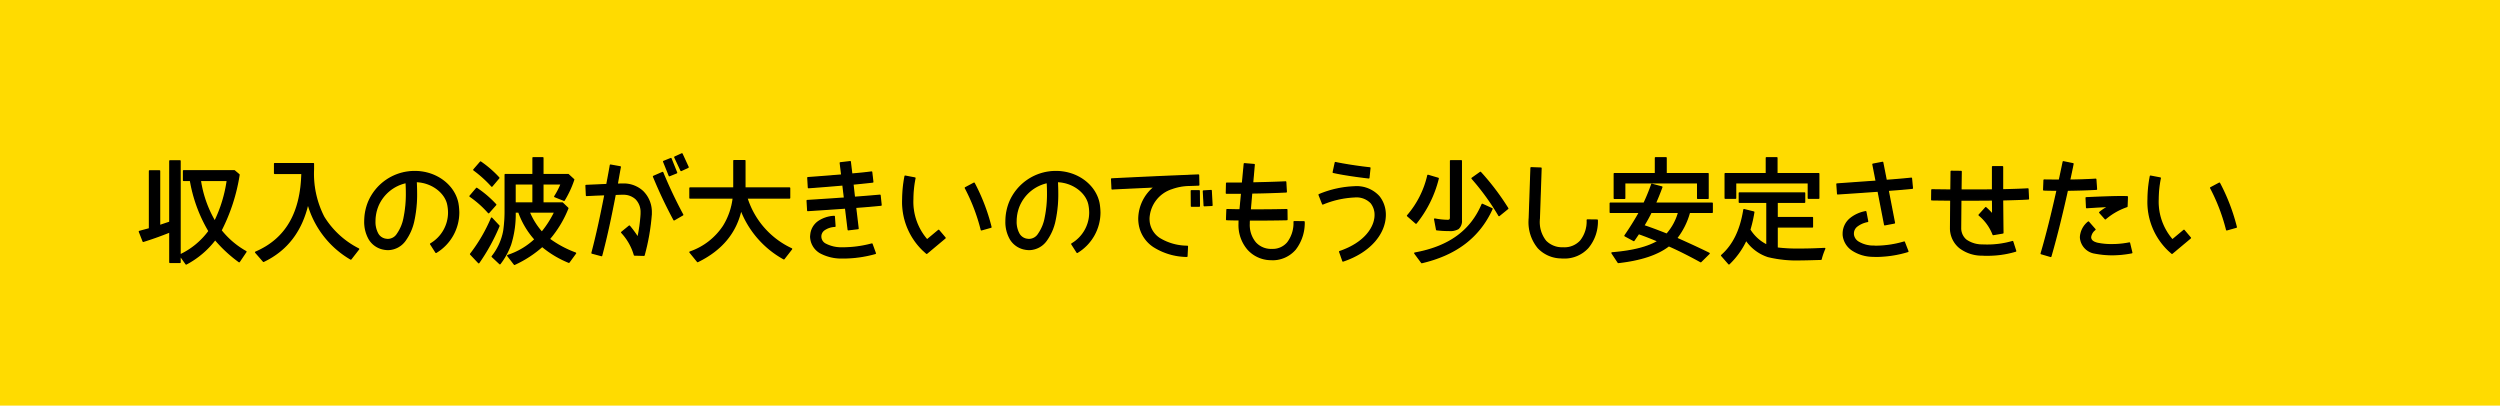 <svg xmlns="http://www.w3.org/2000/svg" viewBox="0 0 413 67"><title>収入の波が大きいのでもう少し安定させたい</title><rect width="413" height="67" style="fill:#ffdb00"/><path d="M28.076,43.33V38.276c-1.463.589-2.888,1.102-4.408,1.577l-.626-1.596c.816-.228,1.349-.361,1.671-.456V28.246h1.634v9.062c.456-.171,1.045-.361,1.729-.589V26.593h1.653V43.33Zm11.436-.114a22.454,22.454,0,0,1-3.97-3.686,14.517,14.517,0,0,1-4.788,4.065l-1.025-1.444a12.535,12.535,0,0,0,4.825-3.97,24.317,24.317,0,0,1-3.078-8.397H30.336V28.227h8.377l.76.646a30.424,30.424,0,0,1-2.982,9.194A13.944,13.944,0,0,0,40.614,41.582ZM33.072,29.785a18.882,18.882,0,0,0,2.413,6.839,22.6,22.6,0,0,0,2.09-6.839Z" style="stroke:#000;stroke-linecap:round;stroke-linejoin:round;stroke-width:0.25px"/><path d="M57.955,42.779a15.328,15.328,0,0,1-7.086-9.251c-1.026,4.559-3.438,7.77-7.333,9.631l-1.292-1.481c4.996-2.147,7.504-6.44,7.656-13.051H45.379V27.049h6.383v.912a15.688,15.688,0,0,0,1.709,7.903A14.364,14.364,0,0,0,59.228,41.145Z" style="stroke:#000;stroke-linecap:round;stroke-linejoin:round;stroke-width:0.25px"/><path d="M61.032,39.511a5.638,5.638,0,0,1-.741-2.963,8.447,8.447,0,0,1,.608-3.135,8.228,8.228,0,0,1,7.656-5.053h.114c3.477.057,6.402,2.318,6.953,5.281a10.192,10.192,0,0,1,.133,1.482,7.699,7.699,0,0,1-3.723,6.554l-.874-1.368a6.038,6.038,0,0,0,2.982-5.186,6.678,6.678,0,0,0-.114-1.197c-.323-2.014-2.546-3.875-5.3-3.952.038.665.057,1.311.057,1.9a20.524,20.524,0,0,1-.418,4.426,8.552,8.552,0,0,1-1.463,3.419,3.519,3.519,0,0,1-2.812,1.482,3.681,3.681,0,0,1-.456-.038A3.524,3.524,0,0,1,61.032,39.511Zm.874-2.963a4.075,4.075,0,0,0,.494,2.108,1.85,1.85,0,0,0,1.444.912,1.082,1.082,0,0,0,.247.019,1.883,1.883,0,0,0,1.539-.855,6.887,6.887,0,0,0,1.159-2.792,19.355,19.355,0,0,0,.38-4.065c0-.551-.019-1.121-.057-1.748A6.576,6.576,0,0,0,62.399,34.021,6.806,6.806,0,0,0,61.906,36.548Z" style="stroke:#000;stroke-linecap:round;stroke-linejoin:round;stroke-width:0.25px"/><path d="M80.721,35.123a16.72,16.72,0,0,0-3.059-2.717l1.083-1.272A17.609,17.609,0,0,1,81.88,33.812ZM77.757,41.981a26.662,26.662,0,0,0,3.458-5.927l1.197,1.273a32.338,32.338,0,0,1-3.325,6.06Zm3.496-11.246a19.637,19.637,0,0,0-2.964-2.679l1.102-1.273a17.85,17.85,0,0,1,3.001,2.603ZM93.981,43.311a16.526,16.526,0,0,1-4.407-2.641,18.405,18.405,0,0,1-4.579,2.982L83.894,42.228a11.924,11.924,0,0,0,4.521-2.679,13.465,13.465,0,0,1-2.697-4.541h-.646v.038a16.596,16.596,0,0,1-.741,5.319,11.682,11.682,0,0,1-1.748,3.191l-1.254-1.178a9.593,9.593,0,0,0,1.919-4.217,23.049,23.049,0,0,0,.228-3.59V28.854h4.597V26.081h1.596V28.854H93.867l.893.817a16.561,16.561,0,0,1-1.577,3.4l-1.52-.608a12.376,12.376,0,0,0,1.083-2.109H89.668v3.192H92.898l.893.855a18.133,18.133,0,0,1-3.078,5.091A17.616,17.616,0,0,0,95.064,41.829ZM88.073,30.354H85.071v3.192h3.001Zm-.684,4.654a11.955,11.955,0,0,0,2.128,3.401,16.739,16.739,0,0,0,2.166-3.401Z" style="stroke:#000;stroke-linecap:round;stroke-linejoin:round;stroke-width:0.25px"/><path d="M96.904,32.273l-.076-1.615s1.691-.076,3.438-.152c.209-1.102.418-2.185.589-3.21l1.596.285c-.171.931-.342,1.881-.513,2.869.304,0,.608-.019.874-.019h.152a4.605,4.605,0,0,1,3.21,1.216,4.732,4.732,0,0,1,1.387,3.496v.266a35.791,35.791,0,0,1-1.178,6.744l-1.558-.038a9.154,9.154,0,0,0-2.109-3.723l1.254-1.026a17.591,17.591,0,0,1,1.425,1.957,26.25,26.25,0,0,0,.551-3.97v-.209a3.101,3.101,0,0,0-.874-2.318,3.067,3.067,0,0,0-2.109-.779h-.095c-.38,0-.798.019-1.253.038-.646,3.381-1.387,6.934-2.242,10.125l-1.558-.418c.798-3.001,1.52-6.402,2.147-9.65C98.348,32.197,96.904,32.273,96.904,32.273Zm12.557-3.761a75.588,75.588,0,0,0,3.306,6.972l-1.406.817a75.237,75.237,0,0,1-3.382-7.143Zm.19-1.824.931,2.317,1.178-.475-.931-2.317Zm1.843-.722,1.026,2.185,1.14-.532-1.007-2.185Z" style="stroke:#000;stroke-linecap:round;stroke-linejoin:round;stroke-width:0.25px"/><path d="M129.498,42.741a15.656,15.656,0,0,1-7.086-8.168c-.836,3.818-3.191,6.687-7.162,8.625l-1.253-1.539a10.883,10.883,0,0,0,5.547-4.293,11.272,11.272,0,0,0,1.615-4.673h-7.162V31.077h7.257V26.555h1.786v4.521h7.39v1.615h-7.067a13.851,13.851,0,0,0,7.39,8.435Z" style="stroke:#000;stroke-linecap:round;stroke-linejoin:round;stroke-width:0.25px"/><path d="M138.832,26.916l1.615-.19.246,2.052c1.159-.095,2.299-.209,3.287-.342l.189,1.615c-.987.114-2.127.228-3.286.342l.247,2.223c1.614-.114,3.153-.247,4.236-.342l.171,1.596c-1.083.114-2.622.247-4.218.361l.418,3.515-1.596.19-.437-3.59c-3.211.228-6.25.418-6.25.418l-.095-1.615s2.108-.133,4.673-.304c.475-.038.988-.076,1.501-.095l-.267-2.223c-3.001.266-5.68.456-5.698.456l-.096-1.615s1.634-.114,3.762-.285c.589-.057,1.216-.095,1.843-.152ZM135.564,38.999v.095a1.422,1.422,0,0,0,.798,1.254,5.633,5.633,0,0,0,2.697.627h.267a18.671,18.671,0,0,0,4.711-.646l.551,1.52a19.659,19.659,0,0,1-5.262.741H139.022a7.311,7.311,0,0,1-3.496-.855,3.133,3.133,0,0,1-1.576-2.641.874.874,0,0,1,.019-.209,2.95,2.95,0,0,1,1.272-2.279,5.077,5.077,0,0,1,2.565-.836l.113,1.596a3.383,3.383,0,0,0-1.729.551A1.378,1.378,0,0,0,135.564,38.999Z" style="stroke:#000;stroke-linecap:round;stroke-linejoin:round;stroke-width:0.25px"/><path d="M149.157,32.881a20.438,20.438,0,0,1,.38-3.761l1.596.304a17.606,17.606,0,0,0-.36,3.458,9.587,9.587,0,0,0,2.375,6.782l1.918-1.596,1.045,1.235-3.021,2.527-.532-.475A11.022,11.022,0,0,1,149.157,32.881Zm12.976,5.072a30.88,30.88,0,0,0-2.641-6.915l1.425-.76a32.101,32.101,0,0,1,2.773,7.238Z" style="stroke:#000;stroke-linecap:round;stroke-linejoin:round;stroke-width:0.25px"/><path d="M166.953,39.511a5.634,5.634,0,0,1-.741-2.963,8.437,8.437,0,0,1,.608-3.135,8.228,8.228,0,0,1,7.655-5.053h.114c3.477.057,6.402,2.318,6.953,5.281a10.192,10.192,0,0,1,.133,1.482,7.698,7.698,0,0,1-3.724,6.554l-.873-1.368a6.039,6.039,0,0,0,2.982-5.186,6.681,6.681,0,0,0-.114-1.197c-.323-2.014-2.546-3.875-5.3-3.952.037.665.057,1.311.057,1.9a20.554,20.554,0,0,1-.418,4.426,8.552,8.552,0,0,1-1.463,3.419,3.519,3.519,0,0,1-2.812,1.482,3.681,3.681,0,0,1-.456-.038A3.524,3.524,0,0,1,166.953,39.511Zm.874-2.963a4.07,4.07,0,0,0,.494,2.108,1.847,1.847,0,0,0,1.443.912,1.082,1.082,0,0,0,.247.019,1.885,1.885,0,0,0,1.539-.855,6.887,6.887,0,0,0,1.158-2.792,19.321,19.321,0,0,0,.38-4.065c0-.551-.019-1.121-.057-1.748A6.573,6.573,0,0,0,168.321,34.021,6.796,6.796,0,0,0,167.827,36.548Z" style="stroke:#000;stroke-linecap:round;stroke-linejoin:round;stroke-width:0.25px"/><path d="M189.776,36.111c0,.19.02.399.038.608a3.861,3.861,0,0,0,1.691,2.679,8.912,8.912,0,0,0,4.635,1.311l-.076,1.615a10.364,10.364,0,0,1-5.471-1.615,5.412,5.412,0,0,1-2.375-3.78,5.891,5.891,0,0,1-.057-.817,6.782,6.782,0,0,1,2.641-5.262c-3.647.171-7.048.323-7.067.342l-.076-1.615s7.979-.399,12.652-.57a.927.927,0,0,1,.229-.019c.531-.019,1.007-.038,1.443-.057l.038,1.615c-.456.019-1.007.038-1.615.057a8.891,8.891,0,0,0-2.85.532A5.453,5.453,0,0,0,189.776,36.111Zm7.067-2.071h1.272l-.019-2.507h-1.273Zm2.108-.076,1.254-.057-.133-2.413-1.254.076Z" style="stroke:#000;stroke-linecap:round;stroke-linejoin:round;stroke-width:0.25px"/><path d="M204.876,34.686l.266-2.792h-2.526l.038-1.615h2.621l.304-3.21,1.597.133-.267,3.04c1.862-.038,3.933-.095,5.472-.171l.095,1.615c-1.634.076-3.8.152-5.718.171l-.247,2.85h.702c1.824,0,3.781-.019,5.357-.057l.02,1.615c-1.577.038-3.553.057-5.377.057h-.854V36.415a5.278,5.278,0,0,0-.019.532,4.595,4.595,0,0,0,1.045,3.172,3.484,3.484,0,0,0,2.432,1.121,1.235,1.235,0,0,0,.266,0,3.241,3.241,0,0,0,2.659-1.14,5.35,5.35,0,0,0,1.064-3.458l1.614.019a7.116,7.116,0,0,1-1.443,4.483,4.925,4.925,0,0,1-3.856,1.729c-.02,0-.02-.019-.038-.019h-.342a5.113,5.113,0,0,1-3.553-1.672,6.102,6.102,0,0,1-1.463-4.236c0-.209,0-.418.02-.646-.836,0-1.559-.019-2.09-.038l.057-1.615C203.243,34.667,204.002,34.686,204.876,34.686Z" style="stroke:#000;stroke-linecap:round;stroke-linejoin:round;stroke-width:0.25px"/><path d="M218.521,33.679l-.589-1.501a16.564,16.564,0,0,1,5.812-1.292,4.956,4.956,0,0,1,4.047,1.596,4.729,4.729,0,0,1,1.025,3.021c0,2.888-2.298,6.041-6.952,7.599l-.532-1.52c4.236-1.444,5.87-4.084,5.87-6.079a3.187,3.187,0,0,0-.684-2.014,3.39,3.39,0,0,0-2.774-.988A15.366,15.366,0,0,0,218.521,33.679Zm7.599-4.312c-1.861-.209-4.351-.57-5.852-.912l.343-1.577c1.405.304,3.875.684,5.68.874Z" style="stroke:#000;stroke-linecap:round;stroke-linejoin:round;stroke-width:0.25px"/><path d="M232.541,35.636a15.411,15.411,0,0,0,3.362-6.649l1.672.494a19.022,19.022,0,0,1-3.647,7.371Zm1.197,6.193c5.661-1.026,9.271-3.667,11.132-8.055l1.596.722c-2.108,4.635-5.908,7.542-11.588,8.872Zm5.642-3.78a16.969,16.969,0,0,1-2.032-.114l-.323-1.729a12.073,12.073,0,0,0,2.128.228c.342,0,.494-.133.494-.475V26.574h1.747V36.377a1.648,1.648,0,0,1-.513,1.368A2.605,2.605,0,0,1,239.379,38.049Zm8.264-2.451a40.161,40.161,0,0,0-4.445-6.136l1.368-.969a40.763,40.763,0,0,1,4.502,5.946Z" style="stroke:#000;stroke-linecap:round;stroke-linejoin:round;stroke-width:0.25px"/><path d="M254.141,40.936a6.603,6.603,0,0,1-1.501-4.578,1.783,1.783,0,0,1,.019-.304l.285-8.321,1.615.057-.285,8.321a1.055,1.055,0,0,0-.02.247,5.063,5.063,0,0,0,1.083,3.496,3.816,3.816,0,0,0,2.641,1.121h.285a3.643,3.643,0,0,0,2.868-1.159,5.18,5.18,0,0,0,1.103-3.458l1.614.019a6.706,6.706,0,0,1-1.52,4.502,5.221,5.221,0,0,1-4.047,1.709h-.019a2.297,2.297,0,0,1-.361-.019A5.278,5.278,0,0,1,254.141,40.936Z" style="stroke:#000;stroke-linecap:round;stroke-linejoin:round;stroke-width:0.25px"/><path d="M279.082,35.066a12.006,12.006,0,0,1-2.147,4.293c2.033.912,3.781,1.71,5.396,2.508l-1.368,1.349c-1.899-1.045-3.628-1.919-5.281-2.641-1.842,1.425-4.597,2.355-8.339,2.773L266.315,41.791c3.477-.285,5.965-.931,7.656-1.957-.95-.399-2.033-.836-3.268-1.273-.152.209-.38.551-.798,1.159l-1.444-.779c.874-1.273,1.653-2.508,2.413-3.875h-4.845V33.584h5.586c.531-1.14.931-2.147,1.272-3.116l1.634.437c-.399,1.083-.76,1.957-1.083,2.679h9.403v1.481Zm1.387-2.317V30.184h-12.083v2.565h-1.69V28.702h6.801V26.081h1.729v2.622h6.934v4.046Zm-7.732,2.317c-.266.57-.646,1.254-1.14,2.09l-.076.133c1.14.38,2.299.817,3.458,1.273l.38.152a8.992,8.992,0,0,0,1.976-3.647Z" style="stroke:#000;stroke-linecap:round;stroke-linejoin:round;stroke-width:0.25px"/><path d="M297.612,42.893a20.139,20.139,0,0,1-5.509-.532,7,7,0,0,1-3.647-2.754,13.128,13.128,0,0,1-2.831,3.97L284.428,42.209c1.938-1.71,3.134-4.142,3.685-7.561l1.597.399a22.533,22.533,0,0,1-.665,2.907,6.849,6.849,0,0,0,2.868,2.583V33.394H287.353V31.894H298.106V33.394h-4.541V35.959h5.833v1.52h-5.833v3.515a27.66,27.66,0,0,0,3.648.19c.969,0,2.279-.019,4.217-.114a10.561,10.561,0,0,0-.607,1.748C299.436,42.855,298.391,42.893,297.612,42.893Zm1.14-10.164v-2.546H286.708v2.546h-1.69V28.702h6.801V26.081h1.71v2.622h6.915v4.027Z" style="stroke:#000;stroke-linecap:round;stroke-linejoin:round;stroke-width:0.25px"/><path d="M315.753,29.462l.152,1.615c-1.026.114-2.47.228-4.009.342l1.045,5.396-1.577.304-1.082-5.566c-3.382.247-6.688.456-6.688.456l-.114-1.596s2.166-.152,4.788-.342q.826-.057,1.709-.114l-.551-2.812,1.577-.304.589,2.982C313.189,29.709,314.69,29.576,315.753,29.462Zm-9.612,9.119v.114a1.714,1.714,0,0,0,.836,1.311,4.841,4.841,0,0,0,2.641.684,1.248,1.248,0,0,0,.266.019,16.648,16.648,0,0,0,4.692-.703l.589,1.52a18.306,18.306,0,0,1-5.281.798,1.628,1.628,0,0,1-.304-.019,6.282,6.282,0,0,1-3.496-.969,3.349,3.349,0,0,1-1.558-2.526v-.228a3.198,3.198,0,0,1,1.216-2.489,5.604,5.604,0,0,1,2.47-1.102l.304,1.577a4.106,4.106,0,0,0-1.747.76A1.564,1.564,0,0,0,306.141,38.581Z" style="stroke:#000;stroke-linecap:round;stroke-linejoin:round;stroke-width:0.25px"/><path d="M322.294,33.033c-1.9-.019-3.154-.038-3.154-.038l.02-1.615s1.254.019,3.153.038l.038-3.096,1.615.019-.038,3.078h1.063c1.311,0,2.755,0,4.198-.019V27.562h1.615v3.818c1.481-.038,2.925-.076,4.198-.152l.076,1.615c-1.312.076-2.774.114-4.274.152.019,1.957.038,4.046.057,5.471l-1.577.266a7.806,7.806,0,0,0-2.317-3.21l1.083-1.197a11.408,11.408,0,0,1,1.159,1.178c0-.817,0-1.653-.02-2.489-1.443.019-2.888.019-4.198.019h-1.083l-.038,4.426v.152a2.577,2.577,0,0,0,.894,2.052,4.621,4.621,0,0,0,2.773.835c.189.019.398.019.589.019a14.963,14.963,0,0,0,4.351-.589l.493,1.539a16.149,16.149,0,0,1-4.844.665c-.209,0-.418,0-.646-.019a6.022,6.022,0,0,1-3.723-1.216,4.123,4.123,0,0,1-1.501-3.286v-.171Z" style="stroke:#000;stroke-linecap:round;stroke-linejoin:round;stroke-width:0.25px"/><path d="M338.779,42.342l-1.558-.456c.95-3.211,1.862-6.991,2.527-9.974q.056-.256.113-.513c-1.33,0-2.203-.038-2.223-.038l.058-1.596s1.025.019,2.526.019c.398-1.843.646-3.04.646-3.04l1.577.323s-.209,1.063-.57,2.716c1.368-.019,2.908-.057,4.332-.152l.113,1.615c-1.613.095-3.324.133-4.805.152C340.831,34.496,339.824,38.751,338.779,42.342Zm12.995-2.185.379,1.577a17.049,17.049,0,0,1-3.248.323,15.079,15.079,0,0,1-2.773-.266,2.78,2.78,0,0,1-2.413-2.603,3.405,3.405,0,0,1,1.292-2.489l1.064,1.216a1.846,1.846,0,0,0-.74,1.273c.018.399.227.798,1.139,1.026a11.141,11.141,0,0,0,2.432.228A14.112,14.112,0,0,0,351.773,40.157Zm-.514-6.022a10.834,10.834,0,0,0-3.457,1.995l-.912-1.026a6.905,6.905,0,0,1,1.635-1.026c-1.691.057-3.801.209-3.801.209l-.076-1.596c.02,0,3.801-.19,6.004-.19.285,0,.531.019.76.019-.037,1.235-.057,1.577-.057,1.577A.884.884,0,0,0,351.26,34.135Z" style="stroke:#000;stroke-linecap:round;stroke-linejoin:round;stroke-width:0.25px"/><path d="M354.883,32.881a20.442,20.442,0,0,1,.381-3.761l1.596.304a17.61,17.61,0,0,0-.361,3.458,9.592,9.592,0,0,0,2.375,6.782l1.918-1.596,1.045,1.235-3.02,2.527-.533-.475A11.022,11.022,0,0,1,354.883,32.881Zm12.977,5.072a30.928,30.928,0,0,0-2.641-6.915l1.424-.76A32.055,32.055,0,0,1,369.416,37.517Z" style="stroke:#000;stroke-linecap:round;stroke-linejoin:round;stroke-width:0.25px"/></svg>
